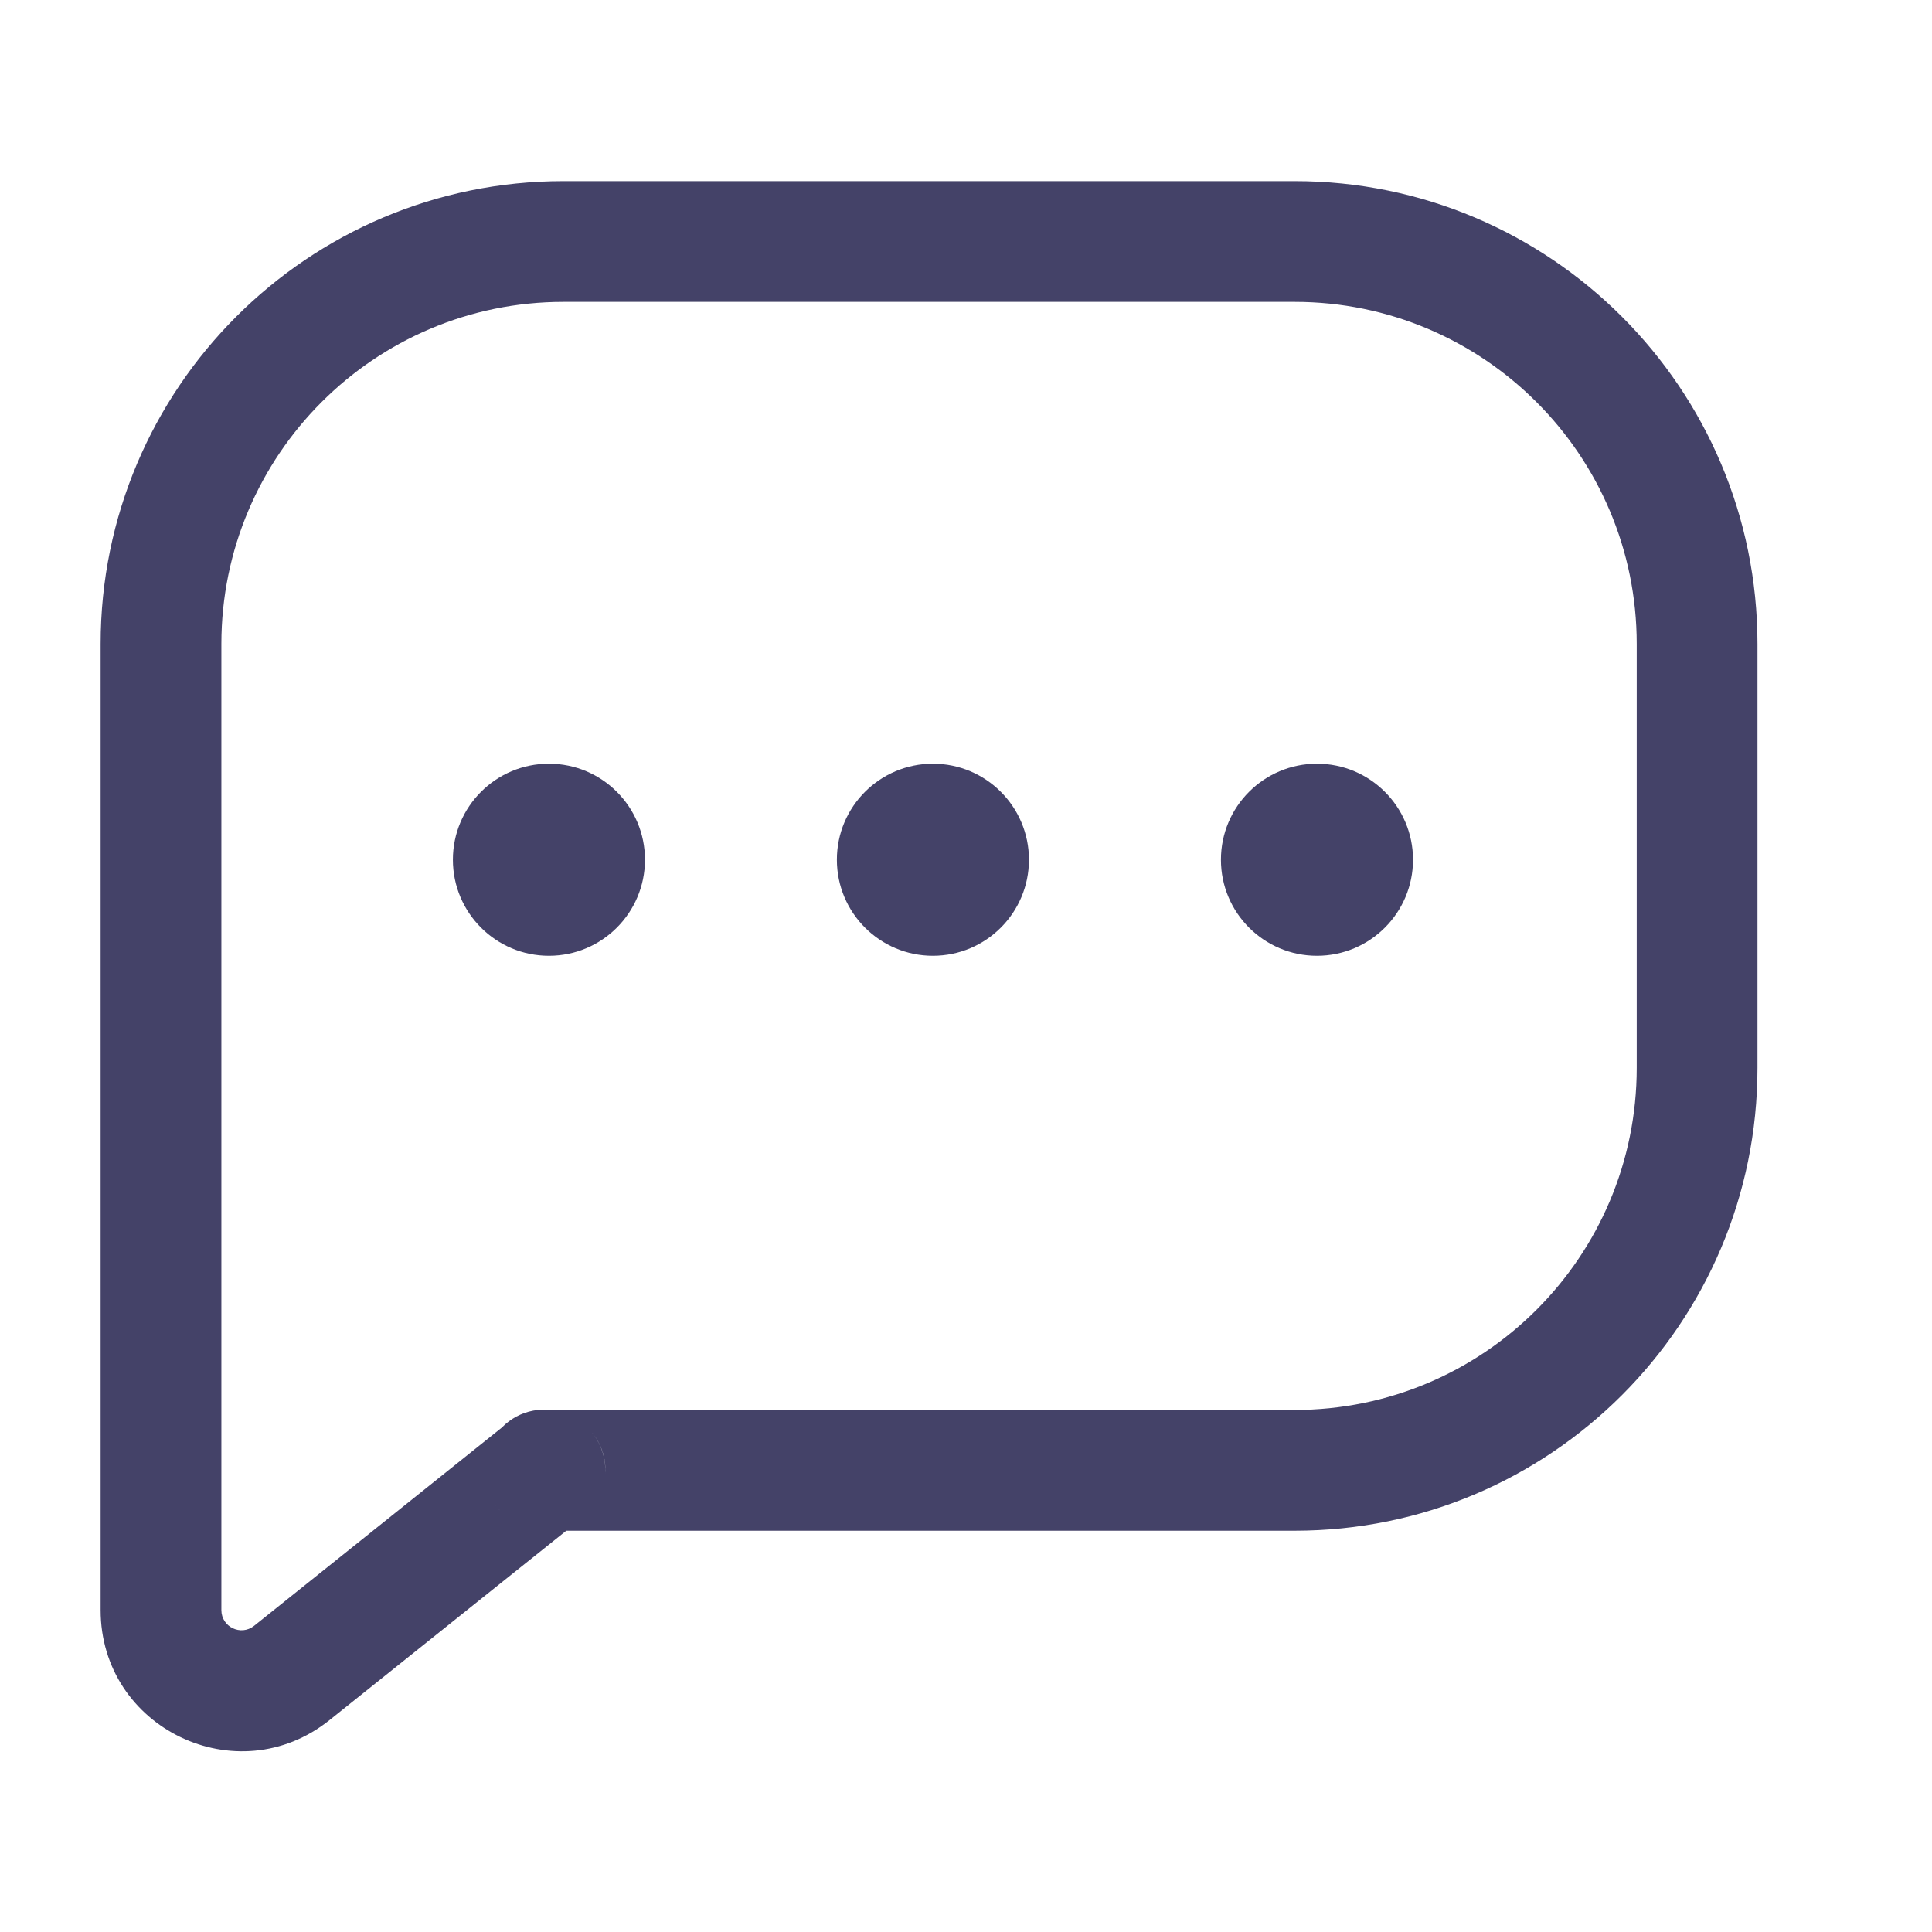 <svg width="24" height="24" viewBox="0 0 24 24" fill="none" xmlns="http://www.w3.org/2000/svg">
<g id="icon">
<g id="message square">
<path id="Union" d="M3.625 20.782L4.093 21.368H4.093L3.625 20.782ZM6.771 18.26L6.804 17.511L6.771 18.26ZM6.769 18.267L7.237 18.853L6.769 18.267ZM2.75 8C2.75 5.653 4.653 3.75 7 3.75V2.25C3.824 2.25 1.25 4.824 1.25 8H2.75ZM2.75 13.018V8H1.25V13.018H2.75ZM2.75 13.265V13.018H1.25V13.265H2.75ZM2.75 20.001V13.265H1.25V20.001H2.75ZM3.156 20.197C2.992 20.327 2.75 20.211 2.75 20.001H1.25C1.25 21.469 2.947 22.285 4.093 21.368L3.156 20.197ZM6.3 17.681L3.156 20.197L4.093 21.368L7.237 18.853L6.3 17.681ZM7 17.515C6.934 17.515 6.869 17.514 6.804 17.511L6.737 19.01C6.824 19.014 6.912 19.015 7 19.015V17.515ZM16.082 17.515H7V19.015H16.082V17.515ZM20.332 13.265C20.332 15.613 18.429 17.515 16.082 17.515V19.015C19.258 19.015 21.832 16.441 21.832 13.265H20.332ZM20.332 8V13.265H21.832V8H20.332ZM16.082 3.75C18.429 3.75 20.332 5.653 20.332 8H21.832C21.832 4.824 19.258 2.25 16.082 2.25V3.75ZM7 3.75H16.082V2.25H7V3.75ZM7.324 17.759C7.772 18.252 7.401 19.04 6.737 19.01L6.804 17.511C6.137 17.481 5.763 18.273 6.214 18.768L7.324 17.759ZM7.237 18.853C7.576 18.581 7.616 18.081 7.324 17.759L6.214 18.768C5.924 18.449 5.963 17.951 6.3 17.681L7.237 18.853Z" fill="#444268"/>
<g id="Dots">
<circle id="Ellipse 37" cx="6.819" cy="10.68" r="1.193" fill="#444268"/>
<circle id="Ellipse 38" cx="11.589" cy="10.68" r="1.193" fill="#444268"/>
<circle id="Ellipse 39" cx="16.36" cy="10.68" r="1.193" fill="#444268"/>
</g>
</g>
</g>
</svg>
